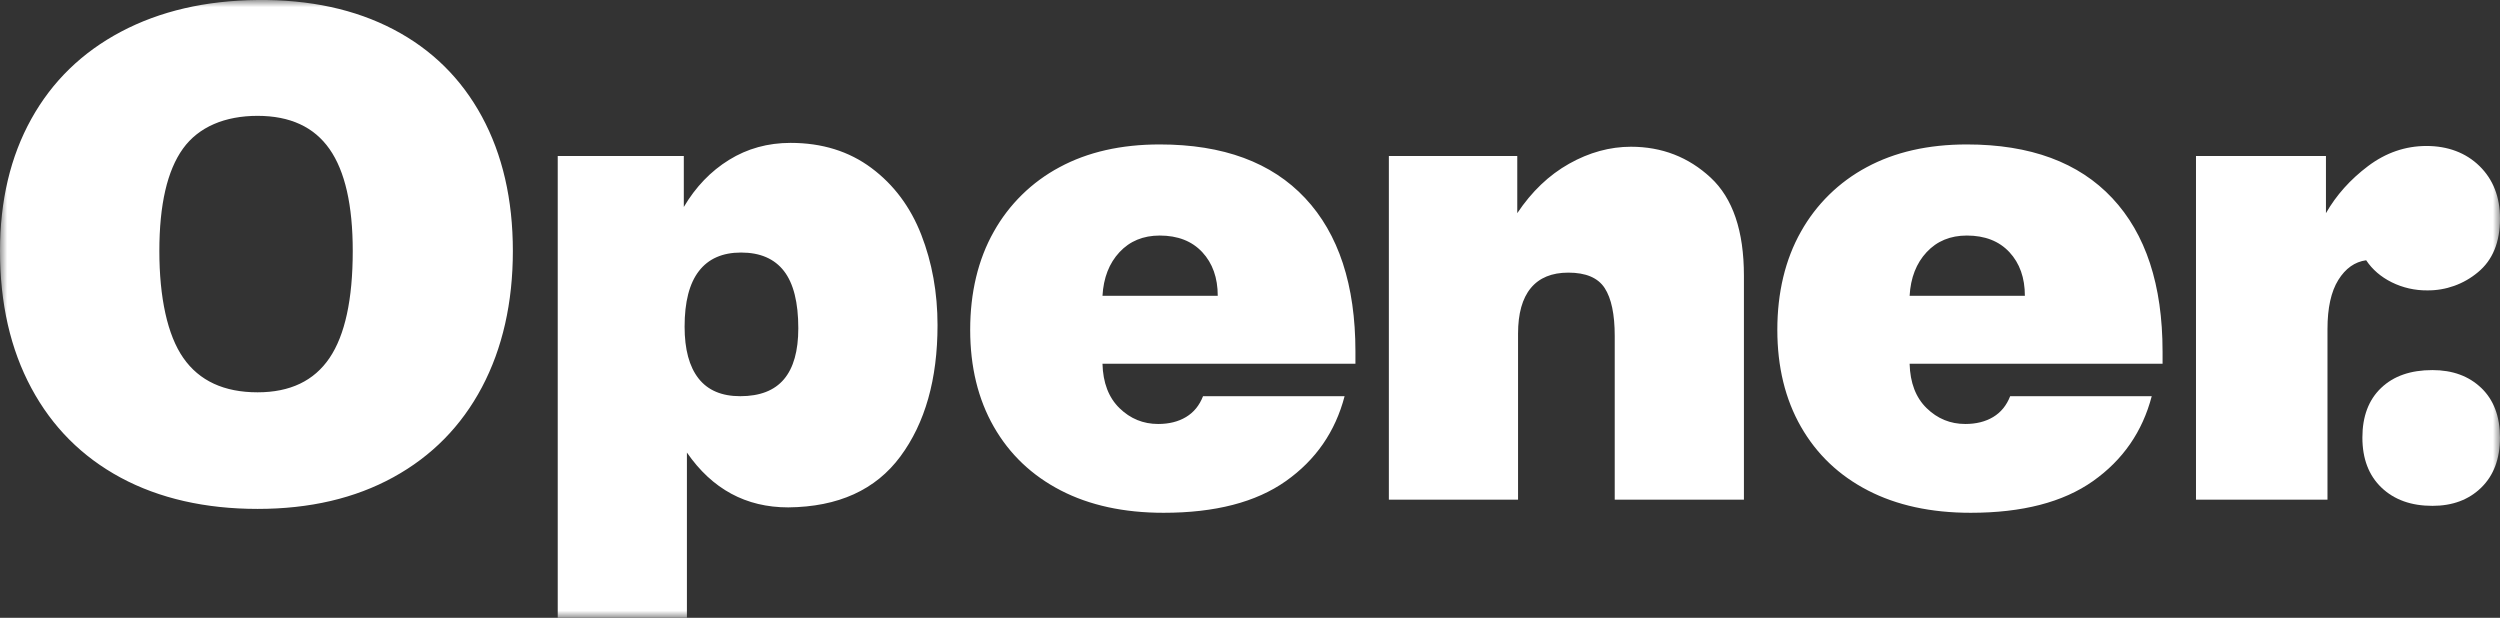 <svg width="174" height="43" viewBox="0 0 174 43" fill="none" xmlns="http://www.w3.org/2000/svg">
<rect x="0" y="0" width="174" height="43" fill="#333333" stroke="none"/>
<g clip-path="url(#clip0_388_436)">
<mask id="mask0_388_436" style="mask-type:luminance" maskUnits="userSpaceOnUse" x="0" y="0" width="174" height="43">
<path d="M0 0H174V43H0V0Z" fill="white"/>
</mask>
<g mask="url(#mask0_388_436)">
<path d="M0 17.47C0 13.959 0.727 10.895 2.18 8.278C3.633 5.663 5.715 3.639 8.426 2.205C11.135 0.772 14.303 0.037 17.928 0C21.553 -0.035 24.703 0.646 27.377 2.042C30.05 3.44 32.105 5.465 33.542 8.116C34.977 10.768 35.695 13.885 35.695 17.469C35.695 21.052 34.976 24.249 33.541 26.955C32.106 29.661 30.051 31.748 27.377 33.216C24.703 34.686 21.553 35.421 17.928 35.42C14.303 35.42 11.091 34.694 8.399 33.244C5.707 31.793 3.634 29.714 2.181 27.008C0.727 24.304 0 21.125 0 17.47ZM17.928 27.305C20.189 27.305 21.859 26.508 22.936 24.914C24.012 23.32 24.55 20.838 24.551 17.47C24.551 14.28 24.013 11.915 22.936 10.375C21.859 8.835 20.19 8.064 17.928 8.063C15.667 8.063 13.828 8.825 12.733 10.348C11.638 11.871 11.091 14.245 11.091 17.47C11.091 20.695 11.647 23.32 12.76 24.914C13.872 26.508 15.595 27.305 17.928 27.305ZM38.818 43V10.858H47.593V14.405C48.418 13.008 49.468 11.915 50.743 11.127C52.016 10.339 53.443 9.945 55.023 9.945C57.212 9.945 59.088 10.527 60.65 11.691C62.211 12.856 63.368 14.406 64.122 16.341C64.875 18.276 65.252 20.372 65.252 22.629C65.252 26.393 64.391 29.439 62.669 31.767C60.946 34.097 58.343 35.279 54.862 35.314C51.919 35.315 49.568 34.043 47.809 31.497V43H38.818ZM51.578 17.577C50.285 17.577 49.307 18.007 48.644 18.867C47.979 19.727 47.647 21.017 47.648 22.737C47.648 24.314 47.971 25.515 48.617 26.339C49.263 27.164 50.232 27.576 51.524 27.575C52.887 27.575 53.901 27.181 54.566 26.392C55.23 25.605 55.562 24.423 55.562 22.845C55.562 21.054 55.23 19.728 54.566 18.867C53.901 18.007 52.906 17.577 51.578 17.577ZM94.338 24.457V25.317H76.733C76.768 26.643 77.163 27.673 77.917 28.407C78.67 29.142 79.568 29.509 80.609 29.509C81.363 29.509 82.009 29.348 82.547 29.025C83.086 28.703 83.48 28.22 83.731 27.575H93.584C92.938 30.047 91.574 32.018 89.492 33.487C87.41 34.957 84.574 35.691 80.985 35.69C78.222 35.69 75.835 35.171 73.825 34.132C71.815 33.092 70.262 31.614 69.167 29.698C68.072 27.781 67.525 25.533 67.525 22.953C67.525 20.373 68.072 18.061 69.167 16.126C70.23 14.222 71.819 12.664 73.744 11.638C75.7 10.582 78.024 10.053 80.716 10.053C85.131 10.053 88.505 11.299 90.838 13.789C93.171 16.279 94.337 19.835 94.338 24.457ZM80.717 16.394C79.568 16.394 78.634 16.78 77.917 17.55C77.198 18.321 76.804 19.333 76.733 20.587H84.755C84.755 19.334 84.396 18.322 83.678 17.55C82.96 16.78 81.972 16.395 80.717 16.394ZM96.665 34.777V10.858H105.602V14.836C106.607 13.331 107.809 12.184 109.209 11.396C110.609 10.608 112.045 10.214 113.516 10.213C115.669 10.214 117.518 10.931 119.062 12.363C120.605 13.797 121.377 16.073 121.377 19.19V34.777H112.385V23.382C112.385 21.877 112.152 20.766 111.686 20.049C111.219 19.333 110.376 18.975 109.155 18.975C108.007 18.975 107.137 19.333 106.544 20.049C105.952 20.766 105.656 21.823 105.656 23.22V34.777H96.665ZM150.515 24.457V25.317H132.909C132.945 26.643 133.34 27.673 134.094 28.407C134.847 29.142 135.745 29.509 136.786 29.509C137.539 29.509 138.185 29.348 138.724 29.025C139.261 28.703 139.656 28.22 139.908 27.575H149.761C149.114 30.047 147.75 32.018 145.669 33.487C143.587 34.956 140.751 35.69 137.162 35.69C134.398 35.69 132.011 35.171 130.001 34.132C127.991 33.092 126.439 31.614 125.344 29.698C124.249 27.781 123.702 25.533 123.702 22.953C123.702 20.373 124.249 18.061 125.344 16.126C126.407 14.223 127.996 12.665 129.92 11.638C131.876 10.582 134.2 10.053 136.893 10.053C141.307 10.053 144.681 11.299 147.014 13.789C149.347 16.279 150.514 19.836 150.514 24.458L150.515 24.457ZM136.893 16.394C135.744 16.394 134.811 16.78 134.094 17.55C133.375 18.321 132.98 19.333 132.909 20.587H140.931C140.931 19.334 140.572 18.322 139.855 17.55C139.137 16.78 138.149 16.395 136.893 16.394ZM152.841 34.777V10.858H161.886V14.836C162.604 13.582 163.582 12.489 164.82 11.557C166.059 10.627 167.414 10.161 168.885 10.16C170.357 10.16 171.622 10.626 172.573 11.557C173.524 12.489 174 13.708 174 15.212C174 16.86 173.488 18.106 172.465 18.948C171.478 19.776 170.227 20.224 168.939 20.211C168.08 20.22 167.232 20.027 166.462 19.646C165.709 19.271 165.116 18.76 164.685 18.114C163.895 18.222 163.249 18.679 162.747 19.485C162.244 20.292 161.993 21.43 161.993 22.898V34.777H152.841Z" fill="white"/>
<path d="M164.422 30.456C164.422 28.983 164.856 27.831 165.724 27.002C166.59 26.172 167.78 25.758 169.294 25.758C170.696 25.758 171.83 26.172 172.697 27.002C173.564 27.831 173.997 28.983 173.998 30.456C173.998 31.929 173.564 33.089 172.697 33.936C171.83 34.784 170.696 35.208 169.294 35.207C167.817 35.207 166.636 34.783 165.751 33.937C164.866 33.09 164.423 31.93 164.422 30.456Z" fill="white"/>
</g>
</g>
<defs>
<clipPath id="clip0_388_436">
<rect width="174" height="43" fill="white"/>
</clipPath>
</defs>
</svg>
